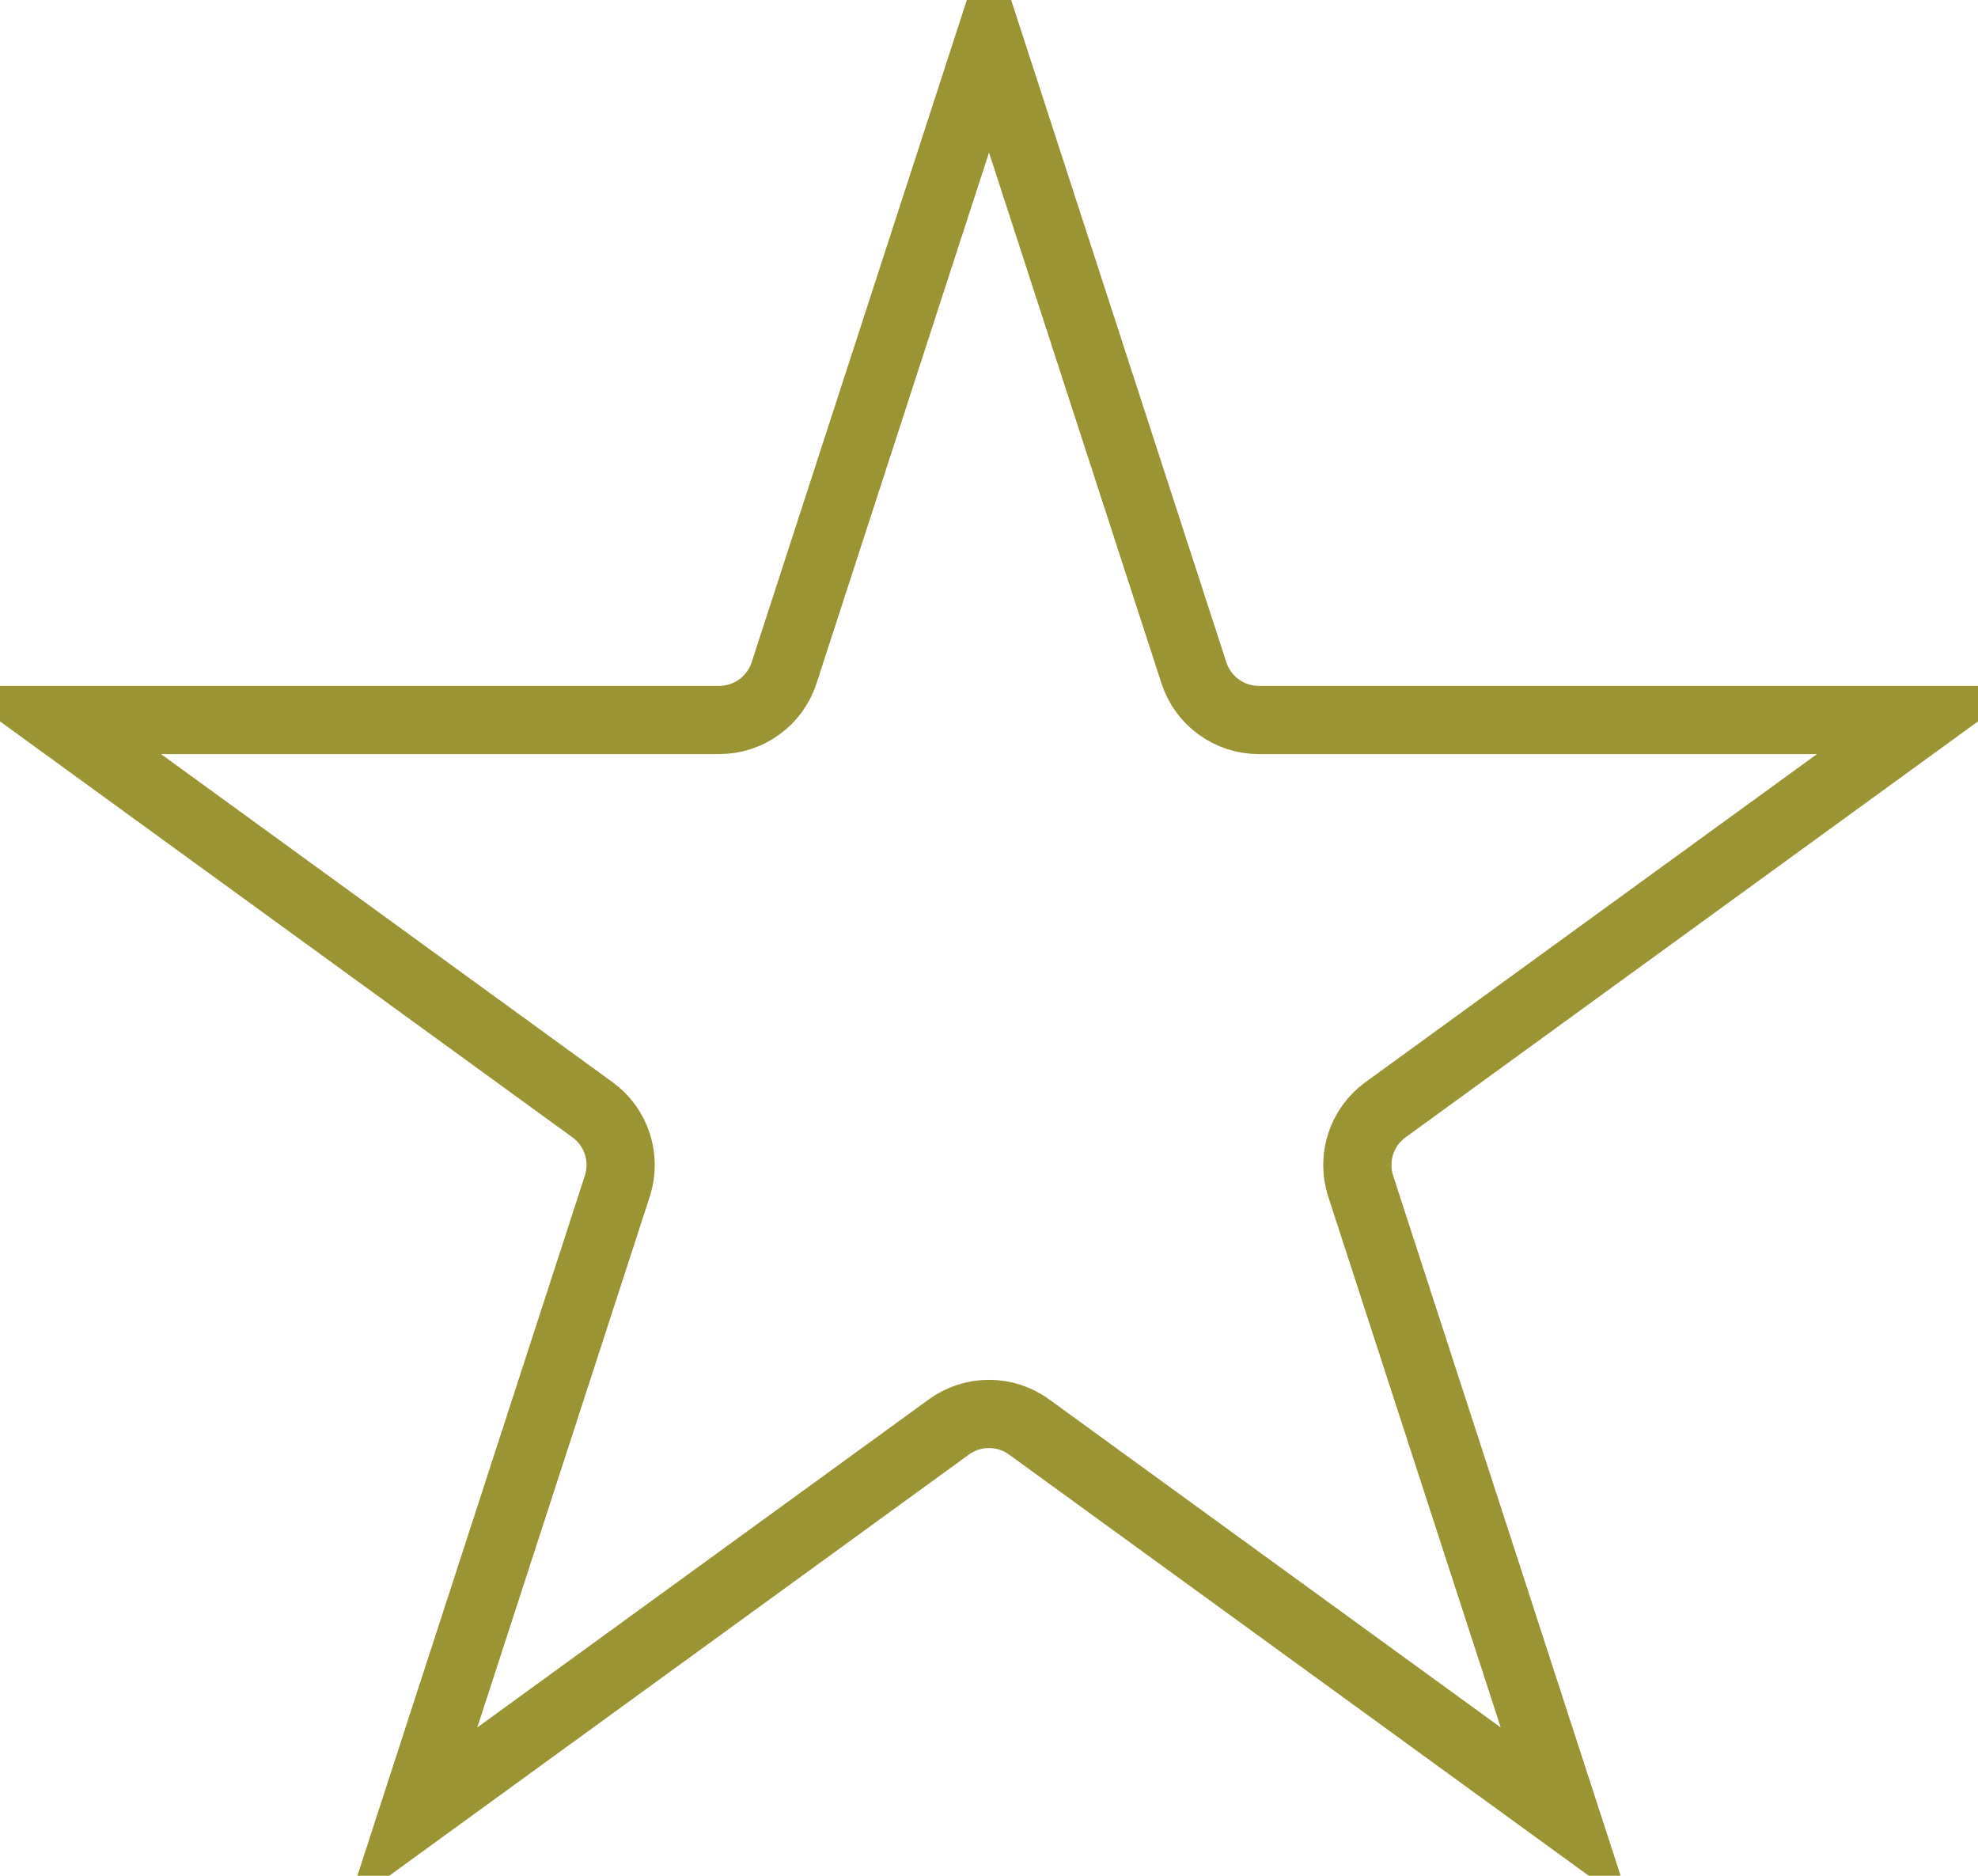 <svg xmlns="http://www.w3.org/2000/svg" fill="none" viewBox="0 0 58 55" height="55" width="58">
<path stroke-width="2" stroke="#9A9435" d="M35.009 19.73C35.276 20.553 36.045 21.111 36.911 21.111H56.356L40.625 32.541C39.924 33.05 39.631 33.953 39.898 34.777L45.907 53.27L30.176 41.841C29.475 41.331 28.525 41.331 27.824 41.841L12.093 53.27L18.102 34.777C18.369 33.953 18.076 33.05 17.375 32.541L1.644 21.111H21.089C21.955 21.111 22.724 20.553 22.991 19.73L29 1.236L35.009 19.73Z"></path>
</svg>
